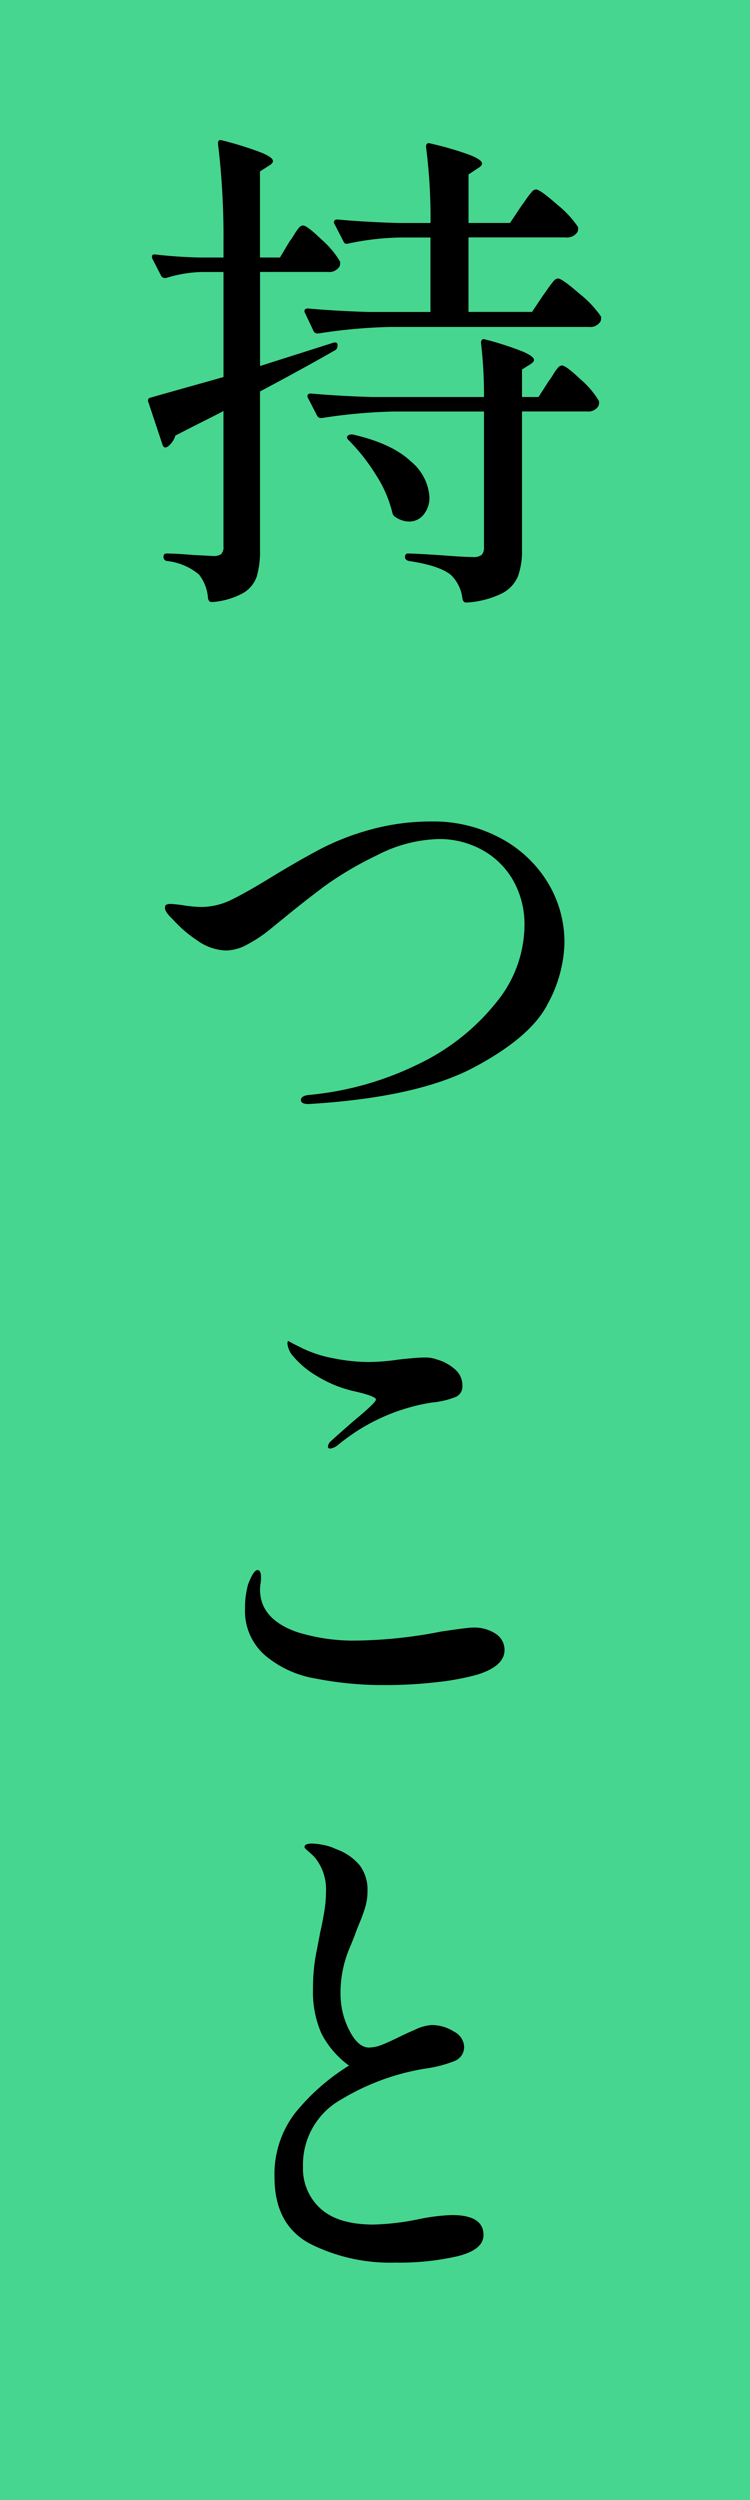 <svg xmlns="http://www.w3.org/2000/svg" width="96" height="320" viewBox="0 0 96 320"><path fill="#47d68f" d="M0 0h96v320H0z"/><path d="M37.056 30.912a8.988 8.988 0 00.608-.9 6.288 6.288 0 01.608-.864.71.71 0 01.512-.288q.512 0 2.4 1.824a11.557 11.557 0 012.336 2.784 1.106 1.106 0 01-.064.64 1.523 1.523 0 01-1.472.7h-8.7v12.04L42.56 43.9q.576-.192.64.192v.192a.608.608 0 01-.256.512q-3.776 2.176-9.664 5.312v20.228a11.546 11.546 0 01-.416 3.456 3.927 3.927 0 01-1.728 2.108 9.71 9.71 0 01-3.936 1.156h-.128q-.32 0-.448-.448a5.49 5.49 0 00-1.152-3.072 7.643 7.643 0 00-4.1-1.728.519.519 0 01-.448-.512q0-.448.384-.448.832 0 1.76.064t1.76.128l2.432.128a1.623 1.623 0 001.056-.256 1.258 1.258 0 00.288-.96V52.608q-.576.32-3.648 1.856l-2.5 1.28a2.887 2.887 0 01-.96 1.408 1.123 1.123 0 01-.32.128q-.256 0-.384-.384l-1.784-5.376a.371.371 0 01-.064-.256q0-.32.384-.384.192-.064 7.936-2.24l1.344-.384v-13.44h-2.816a16.628 16.628 0 00-4.544.768h-.192a.54.54 0 01-.448-.32l-1.088-2.112a.712.712 0 01-.064-.32q0-.32.448-.256 2.816.32 5.632.384h3.072v-2.048a99.194 99.194 0 00-.7-12.48V18.3q0-.512.576-.32a43.877 43.877 0 015.016 1.572q1.44.608 1.44 1.056 0 .32-.576.64l-1.088.7V32.96h2.56zM69.5 37.824q.192-.256.64-.9a10.583 10.583 0 01.736-.96.784.784 0 01.544-.32q.512 0 2.752 1.952a13.259 13.259 0 012.752 2.912 1.106 1.106 0 01-.064.64 1.523 1.523 0 01-1.472.7H49.92a68.616 68.616 0 00-9.152.832h-.192a.54.54 0 01-.448-.32l-1.088-2.3a.371.371 0 01-.064-.256q0-.32.448-.32 3.52.32 7.808.448H55.1V30.4h-3.9a34.323 34.323 0 00-6.592.768q-.512.128-.64-.256l-1.152-2.24a.371.371 0 01-.064-.256q0-.32.448-.32 3.52.32 7.808.448h4.1a70.982 70.982 0 00-.576-9.728q0-.64.576-.448a40.556 40.556 0 015.12 1.5q1.472.608 1.472 1.056 0 .32-.576.64l-1.152.768v6.208h5.308l1.408-2.112q.192-.256.64-.9a10.583 10.583 0 01.736-.96.784.784 0 01.544-.32q.512 0 2.688 1.92a13.148 13.148 0 012.688 2.88 1.106 1.106 0 01-.064.64 1.589 1.589 0 01-1.536.7H59.968v9.536H68.1zm.7 11.008a8.988 8.988 0 00.608-.9 6.287 6.287 0 01.608-.864.71.71 0 01.512-.288q.512 0 2.4 1.792a11.175 11.175 0 012.336 2.752 1.106 1.106 0 01-.064.64 1.46 1.46 0 01-1.408.7h-8.376v17.672a9.571 9.571 0 01-.516 3.424 4.378 4.378 0 01-2.016 2.176 11.863 11.863 0 01-4.512 1.184h-.128q-.32 0-.448-.448a4.982 4.982 0 00-1.468-3.072q-1.472-1.216-5.376-1.792-.512-.128-.512-.512 0-.448.384-.448 1.024 0 4.736.256 2.432.192 3.584.192a1.607 1.607 0 001.12-.288 1.378 1.378 0 00.288-.992V52.672H50.368a68.615 68.615 0 00-9.152.832h-.192a.54.54 0 01-.448-.32l-1.152-2.24a.371.371 0 01-.064-.256q0-.32.448-.32 3.52.32 7.808.448h14.336a56.137 56.137 0 00-.384-6.912q0-.64.576-.448a40.274 40.274 0 014.832 1.568q1.376.608 1.376 1.056 0 .256-.512.576l-1.024.64v3.52h2.112zM44.6 56.32q-.32-.32-.064-.576a.879.879 0 01.64-.128q4.992 1.152 7.392 3.424a6.442 6.442 0 012.4 4.576 3.412 3.412 0 01-.736 2.24 2.334 2.334 0 01-1.888.9 3.2 3.2 0 01-1.728-.576.825.825 0 01-.384-.512 15.755 15.755 0 00-2.08-4.832 24.932 24.932 0 00-3.544-4.516zm-5.12 84.992q-.96 0-.96-.512t.9-.64a40.035 40.035 0 0014.08-3.936 28.459 28.459 0 009.984-7.872 15.745 15.745 0 003.648-9.76 11.372 11.372 0 00-1.568-6.112 10.227 10.227 0 00-4.064-3.808 11.35 11.35 0 00-5.248-1.28 17.984 17.984 0 00-7.936 2.048 43.677 43.677 0 00-6.656 3.9q-2.5 1.856-5.312 4.16-.32.256-1.728 1.408a17.807 17.807 0 01-2.912 1.952 5.9 5.9 0 01-2.72.8 6.687 6.687 0 01-3.776-1.312 16.157 16.157 0 01-3.136-2.72q-.96-.9-.96-1.408 0-.32.16-.416a1.31 1.31 0 01.608-.1 16.432 16.432 0 011.728.192 16.1 16.1 0 002.176.192 8.757 8.757 0 003.84-.928q1.92-.928 5.248-2.976 3.584-2.176 6.272-3.584a32.768 32.768 0 016.336-2.432 29.28 29.28 0 017.936-1.024 18.051 18.051 0 018.352 1.984 15.725 15.725 0 016.176 5.568 14.7 14.7 0 012.3 8.128 17.224 17.224 0 01-2.144 7.68q-2.144 4.224-9.408 8.1t-21.208 4.708zm2.816 44.1q-.32 0-.32-.256a1.066 1.066 0 01.384-.7q.256-.256 2.816-2.5 2.944-2.432 2.944-2.816 0-.448-2.88-1.088a15.821 15.821 0 01-4.672-1.92 11.767 11.767 0 01-3.008-2.5 2.858 2.858 0 01-.768-1.664q0-.32.128-.32l.576.32 1.408.7a15.513 15.513 0 003.776 1.184 22.876 22.876 0 004.544.48 27.763 27.763 0 003.84-.32q2.3-.256 3.264-.256a4.036 4.036 0 011.6.256 5.748 5.748 0 012.3 1.248 2.7 2.7 0 01.96 2.08 1.486 1.486 0 01-.8 1.44 11.025 11.025 0 01-3.1.736 24.865 24.865 0 00-12.032 5.44 2 2 0 01-.956.452zm6.984 30.268a44.229 44.229 0 01-8.864-.832 13.4 13.4 0 01-6.3-2.816 7.493 7.493 0 01-2.752-6.144 11.2 11.2 0 01.384-3.072q.7-1.856 1.216-1.856.448 0 .448.96a4.664 4.664 0 01-.064.768 4.664 4.664 0 00-.064.768q0 3.776 4.736 5.44a24.205 24.205 0 007.744 1.088 59.075 59.075 0 0010.688-1.152q3.456-.512 4.032-.512a5.017 5.017 0 012.976.8 2.45 2.45 0 011.12 2.08q0 2.048-3.456 3.136a31.569 31.569 0 01-5.12.96 56.426 56.426 0 01-6.724.384zm1.28 73.92a22.716 22.716 0 01-10.912-2.432q-4.512-2.432-4.512-8.512a12.85 12.85 0 012.656-8.224 27.394 27.394 0 016.88-6.048 11.6 11.6 0 01-3.552-4.16 13.2 13.2 0 01-1.056-5.632 23.738 23.738 0 01.416-4.64q.416-2.08.48-2.528.32-1.344.544-2.72a16.17 16.17 0 00.224-2.592 6.421 6.421 0 00-1.472-4.416q-.448-.448-.864-.8t-.416-.48q0-.448.96-.448a7.505 7.505 0 011.536.192 6.476 6.476 0 011.536.512 6.961 6.961 0 013.008 2.048 5.165 5.165 0 011.024 3.328 7.093 7.093 0 01-.288 2.048 19.661 19.661 0 01-.7 1.952q-.416.992-.608 1.568-.192.512-.736 1.824a14.589 14.589 0 00-1.12 5.728 10.256 10.256 0 001.12 4.7q1.12 2.208 2.528 2.208a4.716 4.716 0 001.728-.384q.96-.384 2.5-1.152.384-.192 1.7-.768a5.6 5.6 0 012.08-.576 5.217 5.217 0 012.848.832 2.3 2.3 0 011.312 1.856 1.921 1.921 0 01-1.152 1.888 15.862 15.862 0 01-3.776.992 30.053 30.053 0 00-10.764 3.936 9.542 9.542 0 00-4.928 8.672 6.866 6.866 0 002.24 5.312q2.24 2.048 6.784 2.048a32.11 32.11 0 005.568-.64 24.5 24.5 0 014.48-.576q4.032 0 4.032 2.56 0 1.856-3.232 2.688a33.132 33.132 0 01-8.096.836z"/></svg>